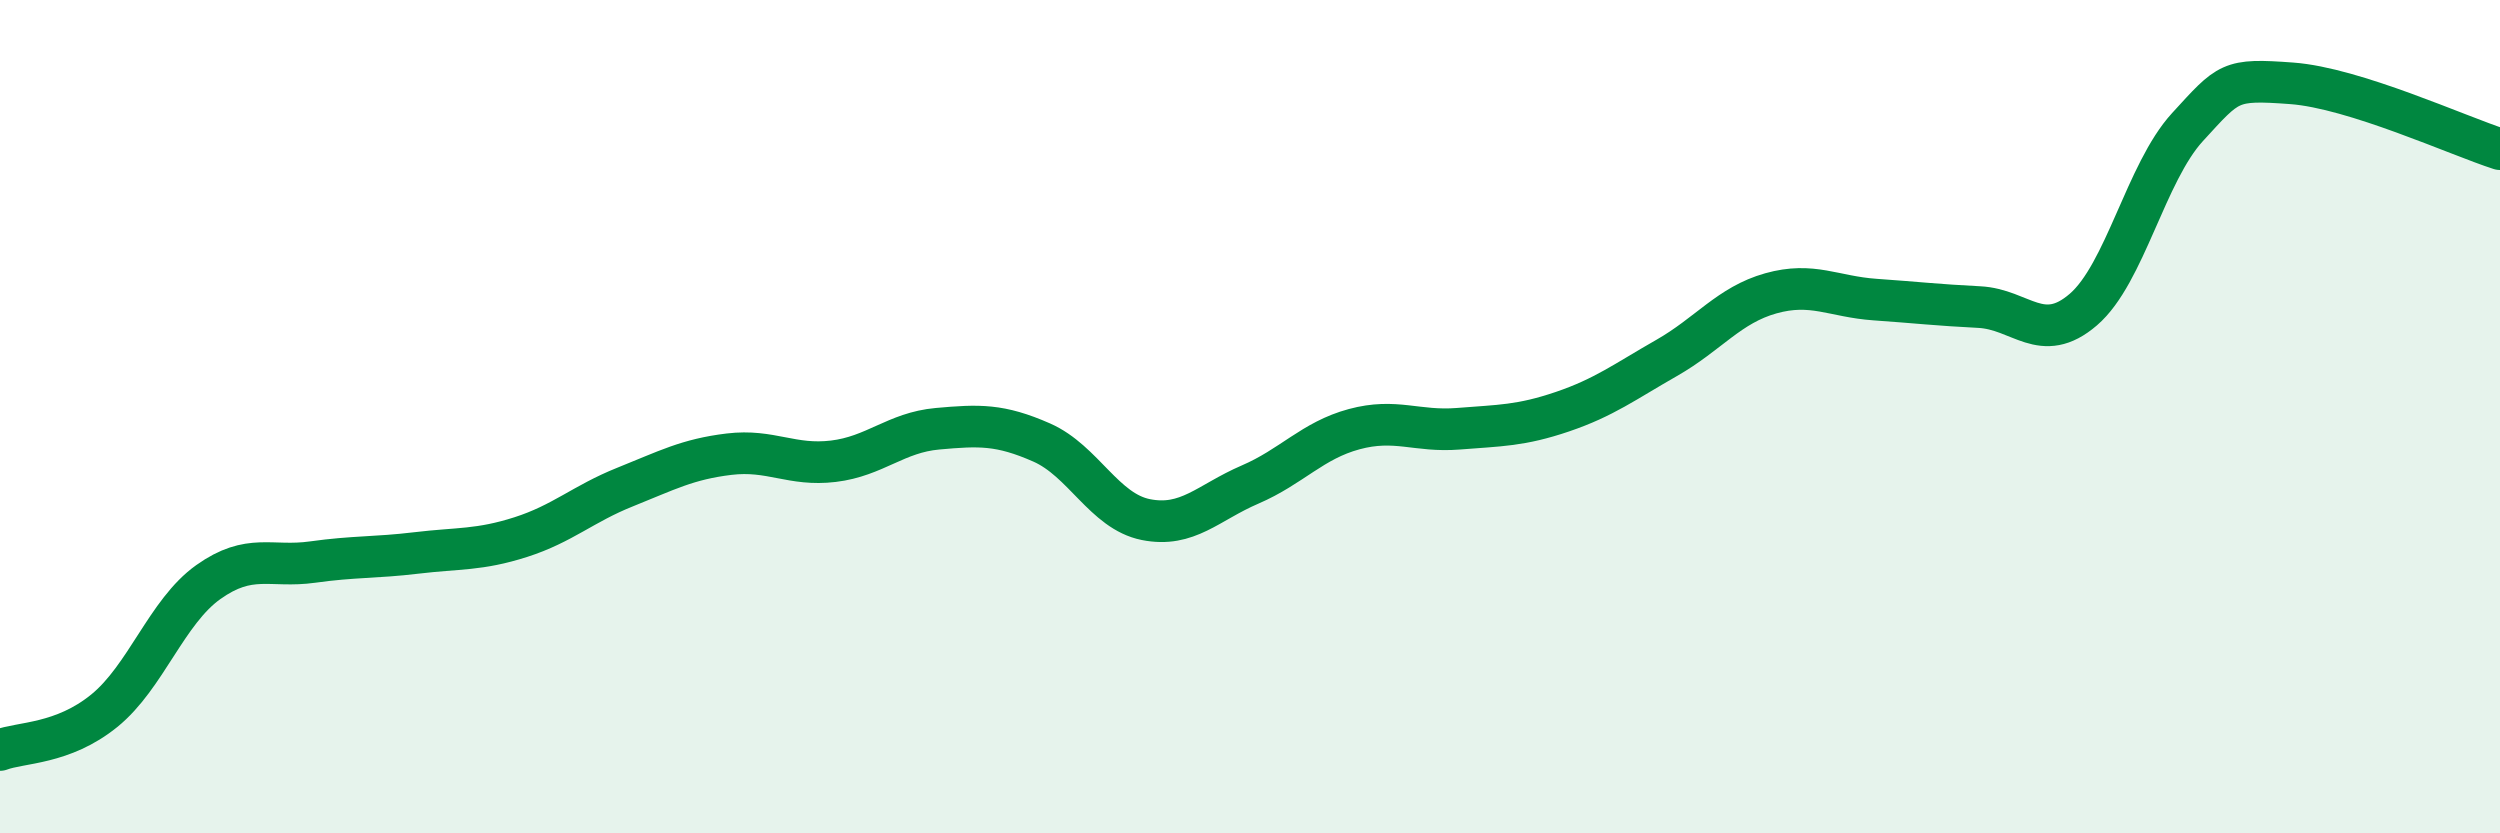 
    <svg width="60" height="20" viewBox="0 0 60 20" xmlns="http://www.w3.org/2000/svg">
      <path
        d="M 0,18 C 0.5,17.81 1.5,17.87 2.5,17.06 C 3.5,16.25 4,14.68 5,13.97 C 6,13.26 6.5,13.63 7.5,13.49 C 8.5,13.35 9,13.39 10,13.27 C 11,13.15 11.5,13.21 12.5,12.89 C 13.5,12.57 14,12.09 15,11.69 C 16,11.29 16.5,11.02 17.5,10.9 C 18.5,10.78 19,11.19 20,11.07 C 21,10.95 21.5,10.38 22.5,10.29 C 23.5,10.2 24,10.18 25,10.62 C 26,11.06 26.5,12.27 27.5,12.47 C 28.5,12.67 29,12.06 30,11.63 C 31,11.2 31.5,10.57 32.5,10.3 C 33.5,10.03 34,10.37 35,10.29 C 36,10.21 36.5,10.22 37.5,9.88 C 38.5,9.54 39,9.16 40,8.59 C 41,8.02 41.5,7.32 42.5,7.04 C 43.5,6.76 44,7.12 45,7.19 C 46,7.26 46.5,7.32 47.5,7.37 C 48.5,7.42 49,8.29 50,7.43 C 51,6.57 51.5,4.14 52.5,3.05 C 53.5,1.96 53.5,1.89 55,2 C 56.5,2.11 59,3.26 60,3.58L60 20L0 20Z"
        fill="#008740"
        opacity="0.1"
        stroke-linecap="round"
        stroke-linejoin="round"
      />
      <path
        d="M 0,18 C 0.5,17.81 1.5,17.87 2.5,17.06 C 3.5,16.25 4,14.68 5,13.97 C 6,13.26 6.5,13.63 7.5,13.49 C 8.5,13.35 9,13.39 10,13.27 C 11,13.15 11.5,13.21 12.5,12.89 C 13.5,12.57 14,12.09 15,11.69 C 16,11.29 16.5,11.02 17.5,10.9 C 18.5,10.78 19,11.19 20,11.07 C 21,10.95 21.5,10.38 22.5,10.29 C 23.5,10.2 24,10.18 25,10.62 C 26,11.06 26.5,12.27 27.5,12.47 C 28.5,12.67 29,12.06 30,11.63 C 31,11.2 31.5,10.57 32.5,10.3 C 33.5,10.03 34,10.37 35,10.29 C 36,10.21 36.5,10.22 37.5,9.88 C 38.5,9.54 39,9.16 40,8.59 C 41,8.02 41.5,7.32 42.5,7.04 C 43.5,6.76 44,7.12 45,7.19 C 46,7.26 46.5,7.32 47.5,7.37 C 48.5,7.42 49,8.29 50,7.43 C 51,6.57 51.5,4.14 52.5,3.05 C 53.5,1.96 53.5,1.89 55,2 C 56.5,2.11 59,3.26 60,3.58"
        stroke="#008740"
        stroke-width="1"
        fill="none"
        stroke-linecap="round"
        stroke-linejoin="round"
      />
    </svg>
  
